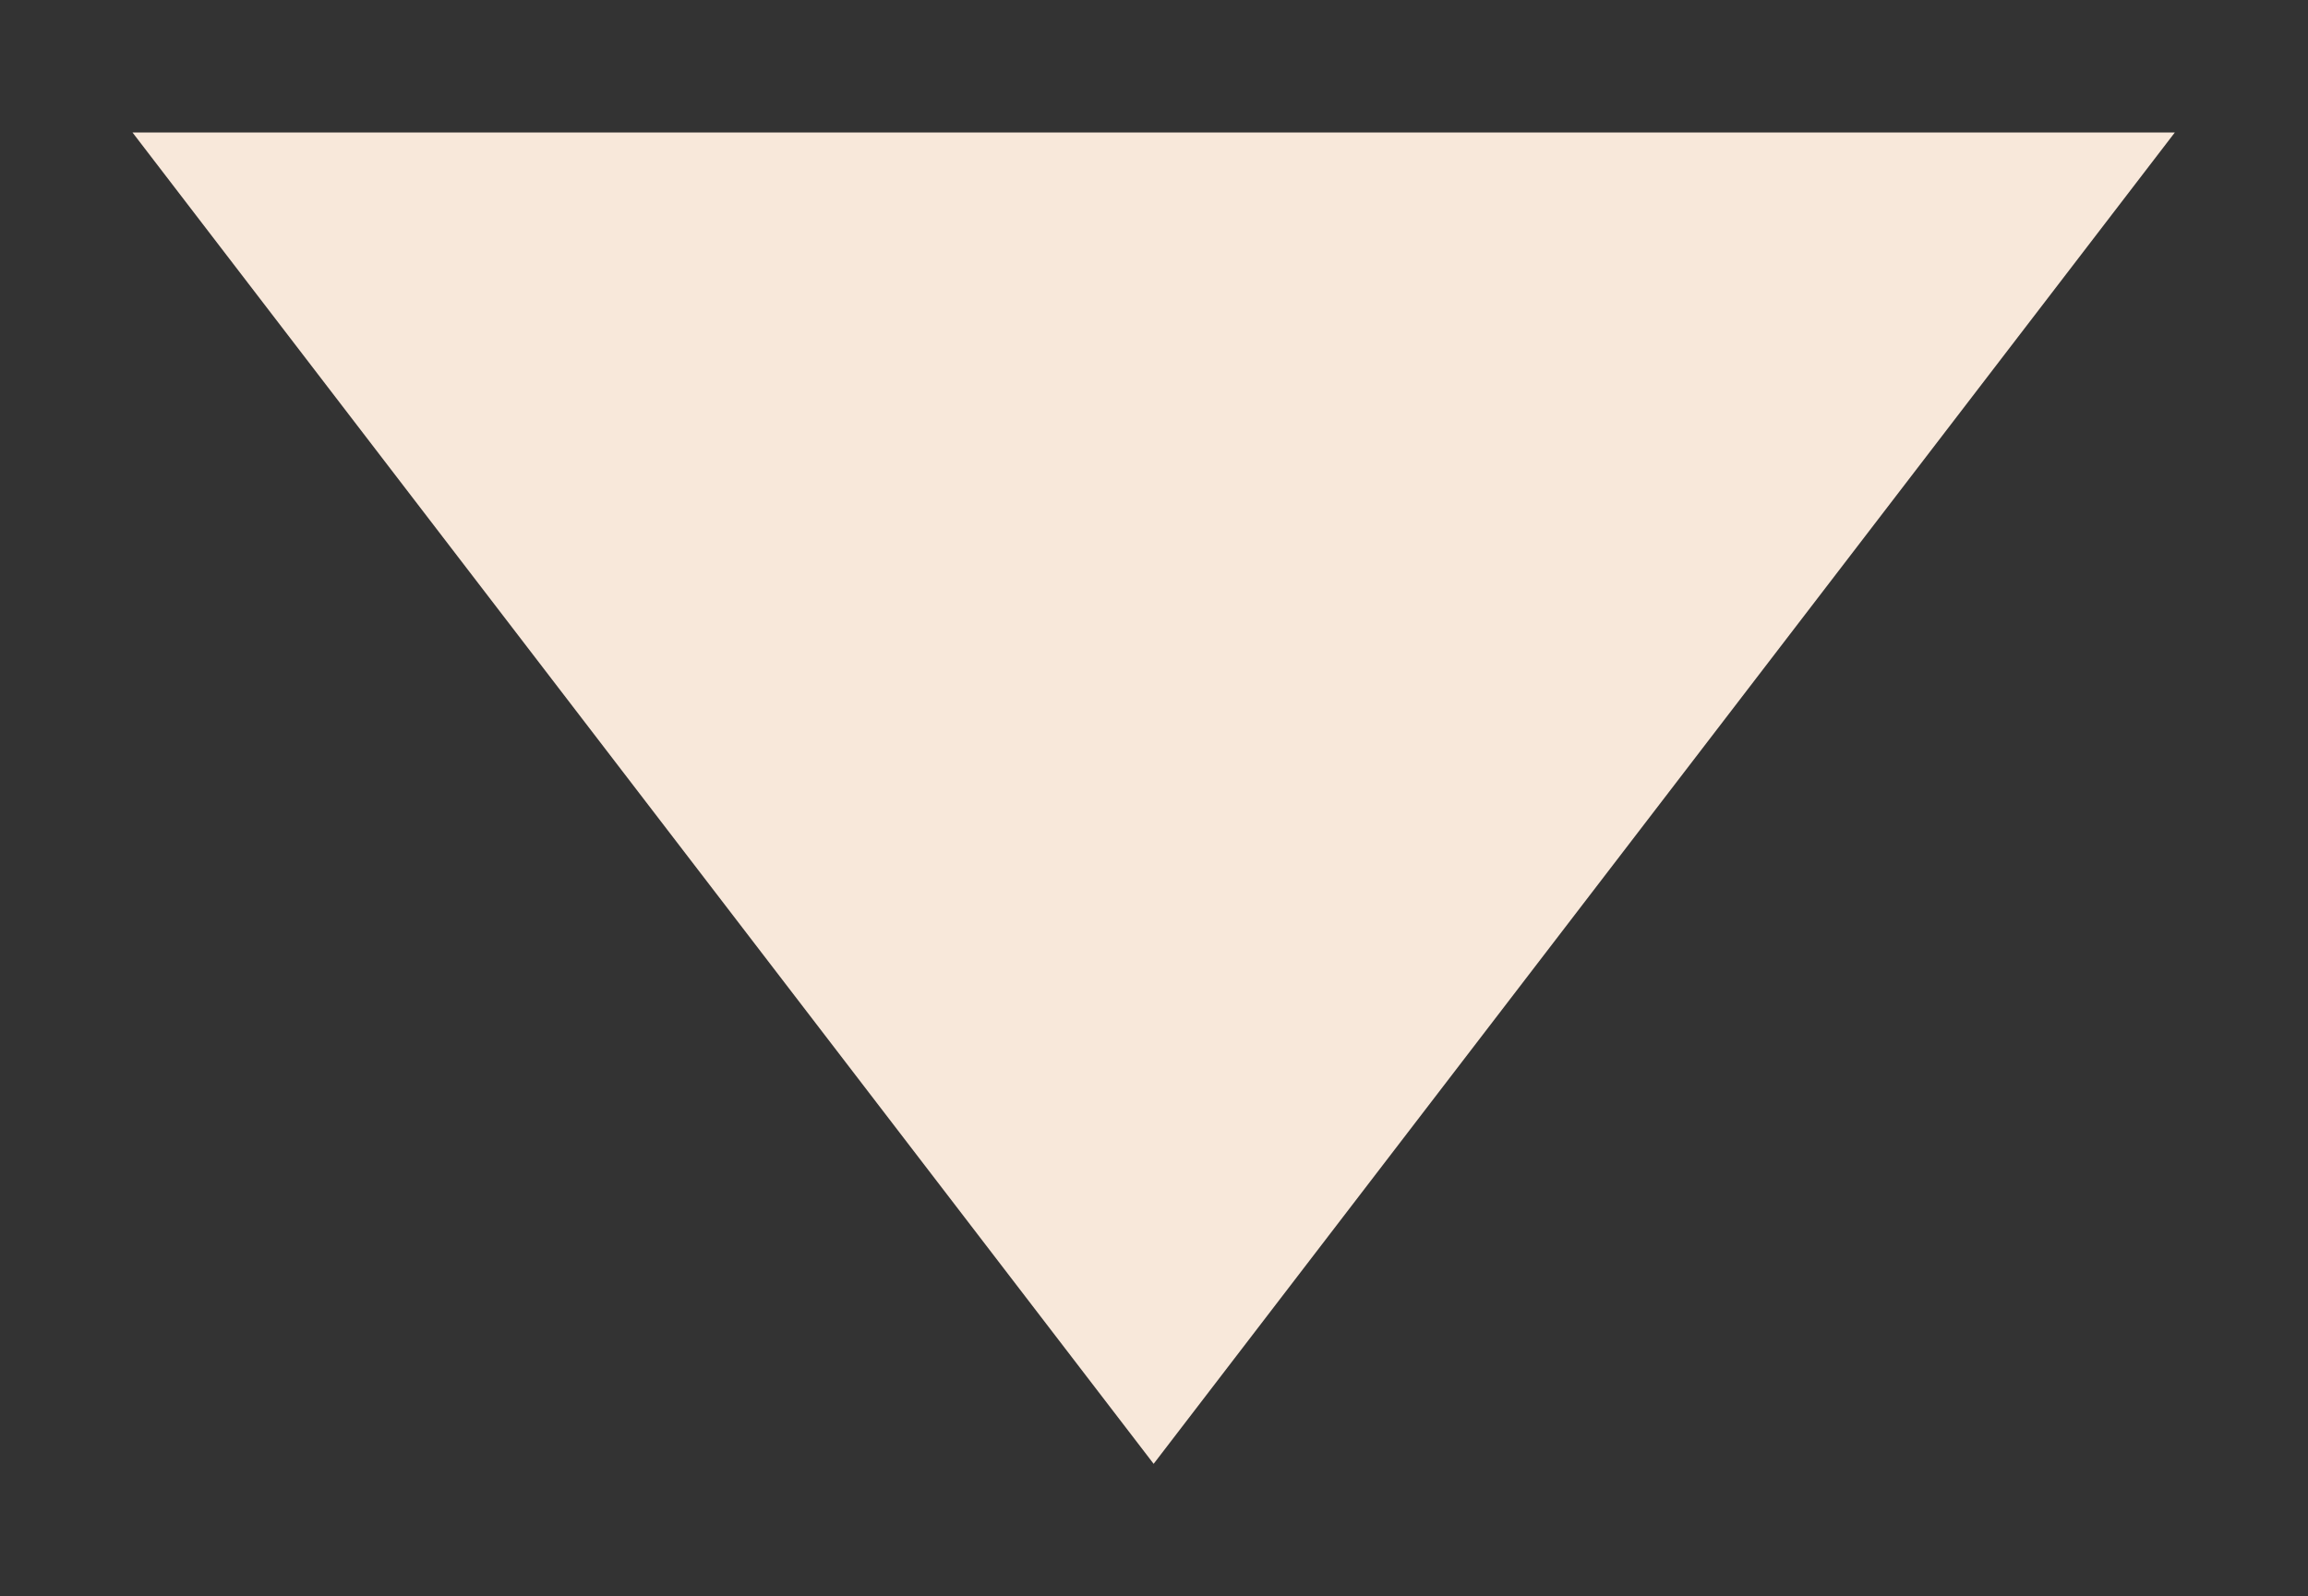 <?xml version="1.0" encoding="UTF-8"?> <svg xmlns="http://www.w3.org/2000/svg" viewBox="0 0 37.99 26.28" data-guides="{&quot;vertical&quot;:[],&quot;horizontal&quot;:[]}"><rect x="0" y="0" width="37.99" height="26.28" fill="#333333" stroke="none"/><path fill="#f8e8da" stroke="#f8e8da" fill-opacity="1" stroke-width="" stroke-opacity="1" id="tSvg62b759ee50" title="Polygon 2" d="M18.989 24.098C13.386 16.792 7.784 9.487 2.181 2.181C13.386 2.181 24.592 2.181 35.798 2.181C30.195 9.487 24.592 16.792 18.989 24.098Z"></path><defs></defs></svg> 